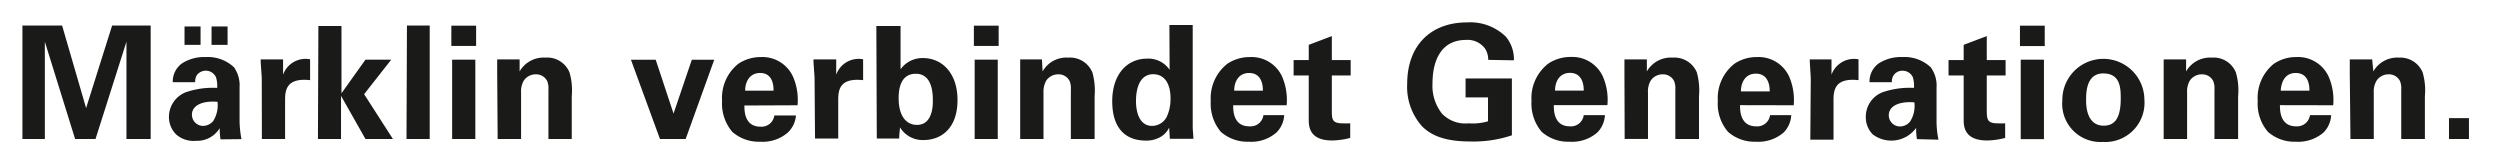<svg id="Ebene_1" data-name="Ebene 1" xmlns="http://www.w3.org/2000/svg" xmlns:xlink="http://www.w3.org/1999/xlink" viewBox="0 0 223 15"><defs><style>.cls-1{fill:none;}.cls-2{clip-path:url(#clip-path);}.cls-3{fill:#1a1a18;}</style><clipPath id="clip-path"><rect class="cls-1" x="2" y="2" width="218.23" height="10.67"/></clipPath></defs><g class="cls-2"><path class="cls-3" d="M218.45,12.4h1.78V10.54h-1.78Zm-8.79,0h2.08V8.26A1.88,1.88,0,0,1,212,7.18a1.28,1.28,0,0,1,1.08-.55,1.1,1.1,0,0,1,1,.6,1.74,1.74,0,0,1,.11.77v4.4h2.11V8.58a5.73,5.73,0,0,0-.2-2.12A2.15,2.15,0,0,0,214,5.14a2.46,2.46,0,0,0-2.3,1.23L211.6,5.3h-2c0,.49,0,1.26,0,1.29Zm-6.22-4.31c.05-.83.42-1.58,1.33-1.58C206,6.51,206,7.77,206,8.09Zm4.68,1.3a5.18,5.18,0,0,0-.42-2.59,3,3,0,0,0-2.86-1.71,3.54,3.54,0,0,0-2,.59A3.89,3.89,0,0,0,201.39,9a3.84,3.84,0,0,0,.91,2.76,3.56,3.56,0,0,0,2.49.88,3.44,3.44,0,0,0,2.48-.83,2.38,2.38,0,0,0,.67-1.54h-1.89a1.16,1.16,0,0,1-1.23,1c-1.45,0-1.45-1.43-1.45-1.89ZM193,12.4h2.09V8.26a1.9,1.9,0,0,1,.25-1.08,1.28,1.28,0,0,1,1.08-.55,1.1,1.1,0,0,1,1,.6,1.74,1.74,0,0,1,.11.77v4.4h2.11V8.58a5.73,5.73,0,0,0-.2-2.12,2.14,2.14,0,0,0-2.15-1.32A2.46,2.46,0,0,0,195,6.37l0-1.07h-2c0,.49,0,1.26,0,1.29Zm-6.92-3.46c0-.64,0-2.39,1.53-2.39s1.56,1.3,1.56,2.24c0,1.88-.62,2.42-1.53,2.42s-1.56-.68-1.56-2.27m-2.12,0a3.41,3.41,0,0,0,3.61,3.72,3.5,3.5,0,0,0,3.71-3.78,3.66,3.66,0,1,0-7.32.06m-3.71,3.47h2.07V5.32h-2.07Zm-.07-8.3h2.21V2.29h-2.21ZM178.86,11a7,7,0,0,1-.7,0c-.92,0-.92-.41-.94-1.06V6.73h1.68V5.36h-1.68V3.22L175.16,4V5.36h-1.35V6.73h1.35v3.89c0,.59,0,1.91,2.09,1.91a6.55,6.55,0,0,0,1.61-.23Zm-8.1-1.88a2.56,2.56,0,0,1-.4,1.75,1.17,1.17,0,0,1-.88.41,1,1,0,0,1-1-1c0-.84.95-1.26,2.29-1.15m2.14,3.33a8.29,8.29,0,0,1-.17-1.79l0-2.84A2.77,2.77,0,0,0,172.22,6a3.4,3.4,0,0,0-2.52-.91,3.65,3.65,0,0,0-2.14.58,2,2,0,0,0-.8,1.66h2a1,1,0,0,1,.16-.63.93.93,0,0,1,.78-.39,1,1,0,0,1,.93.59,2.84,2.84,0,0,1,.1.94,7.46,7.46,0,0,0-2.81.39,2.34,2.34,0,0,0-1.49,2.2,2.17,2.17,0,0,0,.61,1.55,2.74,2.74,0,0,0,3.88-.57,5.63,5.63,0,0,0,.07,1Zm-11.43,0h2.07V8.92c0-.89.13-2,2.23-1.77V5.29a2.14,2.14,0,0,0-2.41,1.37l0-1.36h-1.94c0,.41.09,1.43.09,1.77Zm-6.19-4.31c0-.83.42-1.58,1.33-1.58,1.21,0,1.24,1.26,1.24,1.58ZM160,9.39a5.3,5.3,0,0,0-.42-2.59,3,3,0,0,0-2.86-1.71,3.54,3.54,0,0,0-2,.59A3.89,3.89,0,0,0,153.23,9a3.84,3.84,0,0,0,.91,2.76,3.56,3.56,0,0,0,2.49.88,3.44,3.44,0,0,0,2.48-.83,2.38,2.38,0,0,0,.67-1.54h-1.89a1.15,1.15,0,0,1-1.23,1c-1.45,0-1.45-1.43-1.45-1.89Zm-15.08,3H147V8.26a1.9,1.9,0,0,1,.25-1.08,1.28,1.28,0,0,1,1.08-.55,1.1,1.1,0,0,1,1,.6,1.74,1.74,0,0,1,.11.77v4.4h2.11V8.58a6.06,6.06,0,0,0-.19-2.12,2.17,2.17,0,0,0-2.16-1.32,2.46,2.46,0,0,0-2.3,1.23l0-1.07h-2c0,.49,0,1.26,0,1.29Zm-6.21-4.31c0-.83.42-1.58,1.33-1.58,1.2,0,1.23,1.26,1.23,1.58Zm4.67,1.3a5.18,5.18,0,0,0-.42-2.59,3,3,0,0,0-2.85-1.71,3.57,3.57,0,0,0-2,.59A3.89,3.89,0,0,0,136.61,9a3.89,3.89,0,0,0,.91,2.76,3.56,3.56,0,0,0,2.49.88,3.42,3.42,0,0,0,2.48-.83,2.38,2.38,0,0,0,.67-1.54h-1.89a1.15,1.15,0,0,1-1.23,1c-1.44,0-1.44-1.43-1.44-1.89Zm-8.34-4a3.13,3.13,0,0,0-.73-2.12A4.55,4.55,0,0,0,130.83,2c-3.07,0-5.31,1.92-5.31,5.5a5.27,5.27,0,0,0,1.34,3.78c.8.79,2,1.34,4.3,1.34a10.79,10.79,0,0,0,3.7-.55V7h-4.13V8.69h2v2.13A4.84,4.84,0,0,1,131,11a2.88,2.88,0,0,1-2.38-.87,4,4,0,0,1-.84-2.72c0-1.55.49-3.85,3-3.85a1.93,1.93,0,0,1,1.69.78,1.84,1.84,0,0,1,.28,1ZM120.44,11a7,7,0,0,1-.7,0c-.93,0-.93-.41-.94-1.06V6.73h1.68V5.36H118.8V3.22L116.74,4V5.36h-1.35V6.73h1.35v3.89c0,.59,0,1.91,2.09,1.91a6.61,6.61,0,0,0,1.61-.23ZM110.09,8.09c0-.83.42-1.58,1.33-1.58,1.21,0,1.23,1.26,1.23,1.58Zm4.68,1.3a5.3,5.3,0,0,0-.42-2.59,3,3,0,0,0-2.86-1.71,3.59,3.59,0,0,0-2,.59A3.9,3.9,0,0,0,108,9a3.88,3.88,0,0,0,.9,2.76,3.58,3.58,0,0,0,2.5.88,3.4,3.4,0,0,0,2.47-.83,2.35,2.35,0,0,0,.68-1.54H112.7a1.16,1.16,0,0,1-1.24,1C110,11.28,110,9.85,110,9.39ZM101.33,9c0-.71.15-2.38,1.54-2.38.94,0,1.54.76,1.54,2.14a3.77,3.77,0,0,1-.34,1.67,1.49,1.49,0,0,1-1.31.8c-1,0-1.43-1-1.43-2.23m3-2.77a2.28,2.28,0,0,0-2-1c-1.85,0-3.12,1.46-3.12,3.8s1.12,3.51,3,3.51a2.51,2.51,0,0,0,1.37-.36,1.93,1.93,0,0,0,.71-.8l.06,1h2.1c0-.27-.06-.73-.06-1.15v-9h-2.08ZM91,12.4h2.08V8.26a2,2,0,0,1,.25-1.08,1.29,1.29,0,0,1,1.08-.55,1.09,1.09,0,0,1,1,.6,1.74,1.74,0,0,1,.11.77v4.4h2.12V8.58a6,6,0,0,0-.2-2.12,2.16,2.16,0,0,0-2.16-1.32A2.43,2.43,0,0,0,93,6.37L92.94,5.3H91c0,.49,0,1.26,0,1.29Zm-4.06,0H89V5.32H86.94Zm-.07-8.3h2.21V2.29H86.87ZM83.21,9c0,.37,0,2.14-1.42,2.14-.94,0-1.63-.77-1.63-2.38,0-.44,0-2.18,1.53-2.18S83.21,8.48,83.21,9m-5,3.36h2c0-.43.06-.77.07-1a2.36,2.36,0,0,0,2.13,1.13c1.42,0,3-.92,3-3.57,0-2.38-1.36-3.74-3.08-3.74a2.39,2.39,0,0,0-2,1V2.32H78.17Zm-5.51,0h2.07V8.92c0-.89.12-2,2.22-1.77V5.29a2.12,2.12,0,0,0-2.4,1.37l0-1.36H72.56c0,.41.1,1.43.1,1.77ZM66.47,8.09c0-.83.42-1.58,1.33-1.58C69,6.51,69,7.77,69,8.09Zm4.67,1.3a5.18,5.18,0,0,0-.42-2.59,3,3,0,0,0-2.85-1.71,3.59,3.59,0,0,0-2,.59A3.89,3.89,0,0,0,64.41,9a3.89,3.89,0,0,0,.91,2.76,3.56,3.56,0,0,0,2.49.88,3.42,3.42,0,0,0,2.48-.83A2.38,2.38,0,0,0,71,10.3H69.07a1.15,1.15,0,0,1-1.23,1c-1.44,0-1.44-1.43-1.44-1.89ZM56.28,5.33l2.59,7.07h2.29l2.55-7.07h-2l-1.63,4.8-1.59-4.8ZM44.39,12.4h2.09V8.26a1.9,1.9,0,0,1,.25-1.08,1.28,1.28,0,0,1,1.08-.55,1.1,1.1,0,0,1,1,.6,1.74,1.74,0,0,1,.11.77v4.4H51V8.58a5.73,5.73,0,0,0-.2-2.12,2.14,2.14,0,0,0-2.15-1.32,2.46,2.46,0,0,0-2.3,1.23l0-1.07h-2c0,.49,0,1.26,0,1.29Zm-4.06,0H42.4V5.32H40.33Zm-.07-8.3h2.21V2.29H40.26Zm-4,8.3h2.07V2.28H36.3Zm-7.9,0h2.06V8.55l2.18,3.85h2.45l-2.57-4,2.42-3.08H32.6l-2.14,3v-6H28.4Zm-5,0h2.07V8.92c0-.89.13-2,2.23-1.77V5.29a2.13,2.13,0,0,0-2.41,1.37l0-1.36H23.25c0,.41.1,1.43.1,1.77ZM16.46,4h1.43V2.36H16.46Zm2.41,0H20.3V2.36H18.87Zm.53,5.06A2.62,2.62,0,0,1,19,10.82a1.21,1.21,0,0,1-.88.41,1,1,0,0,1-1-1c0-.84.95-1.26,2.28-1.15m2.14,3.33a9,9,0,0,1-.17-1.79V7.77A2.76,2.76,0,0,0,20.87,6a3.4,3.4,0,0,0-2.52-.91,3.63,3.63,0,0,0-2.14.58,2,2,0,0,0-.8,1.66h2a1.09,1.09,0,0,1,.15-.63,1,1,0,0,1,1.71.2,2.59,2.59,0,0,1,.1.94,7.44,7.44,0,0,0-2.8.39,2.36,2.36,0,0,0-1.5,2.2A2.18,2.18,0,0,0,15.72,12a2.35,2.35,0,0,0,1.76.56,2.36,2.36,0,0,0,2.12-1.13,5.63,5.63,0,0,0,.07,1ZM2,12.4H4V3.72l2.7,8.68H8.52l2.76-8.68V12.4h2.16V2.28H10L7.68,9.64,5.54,2.28H2Z"/></g></svg>